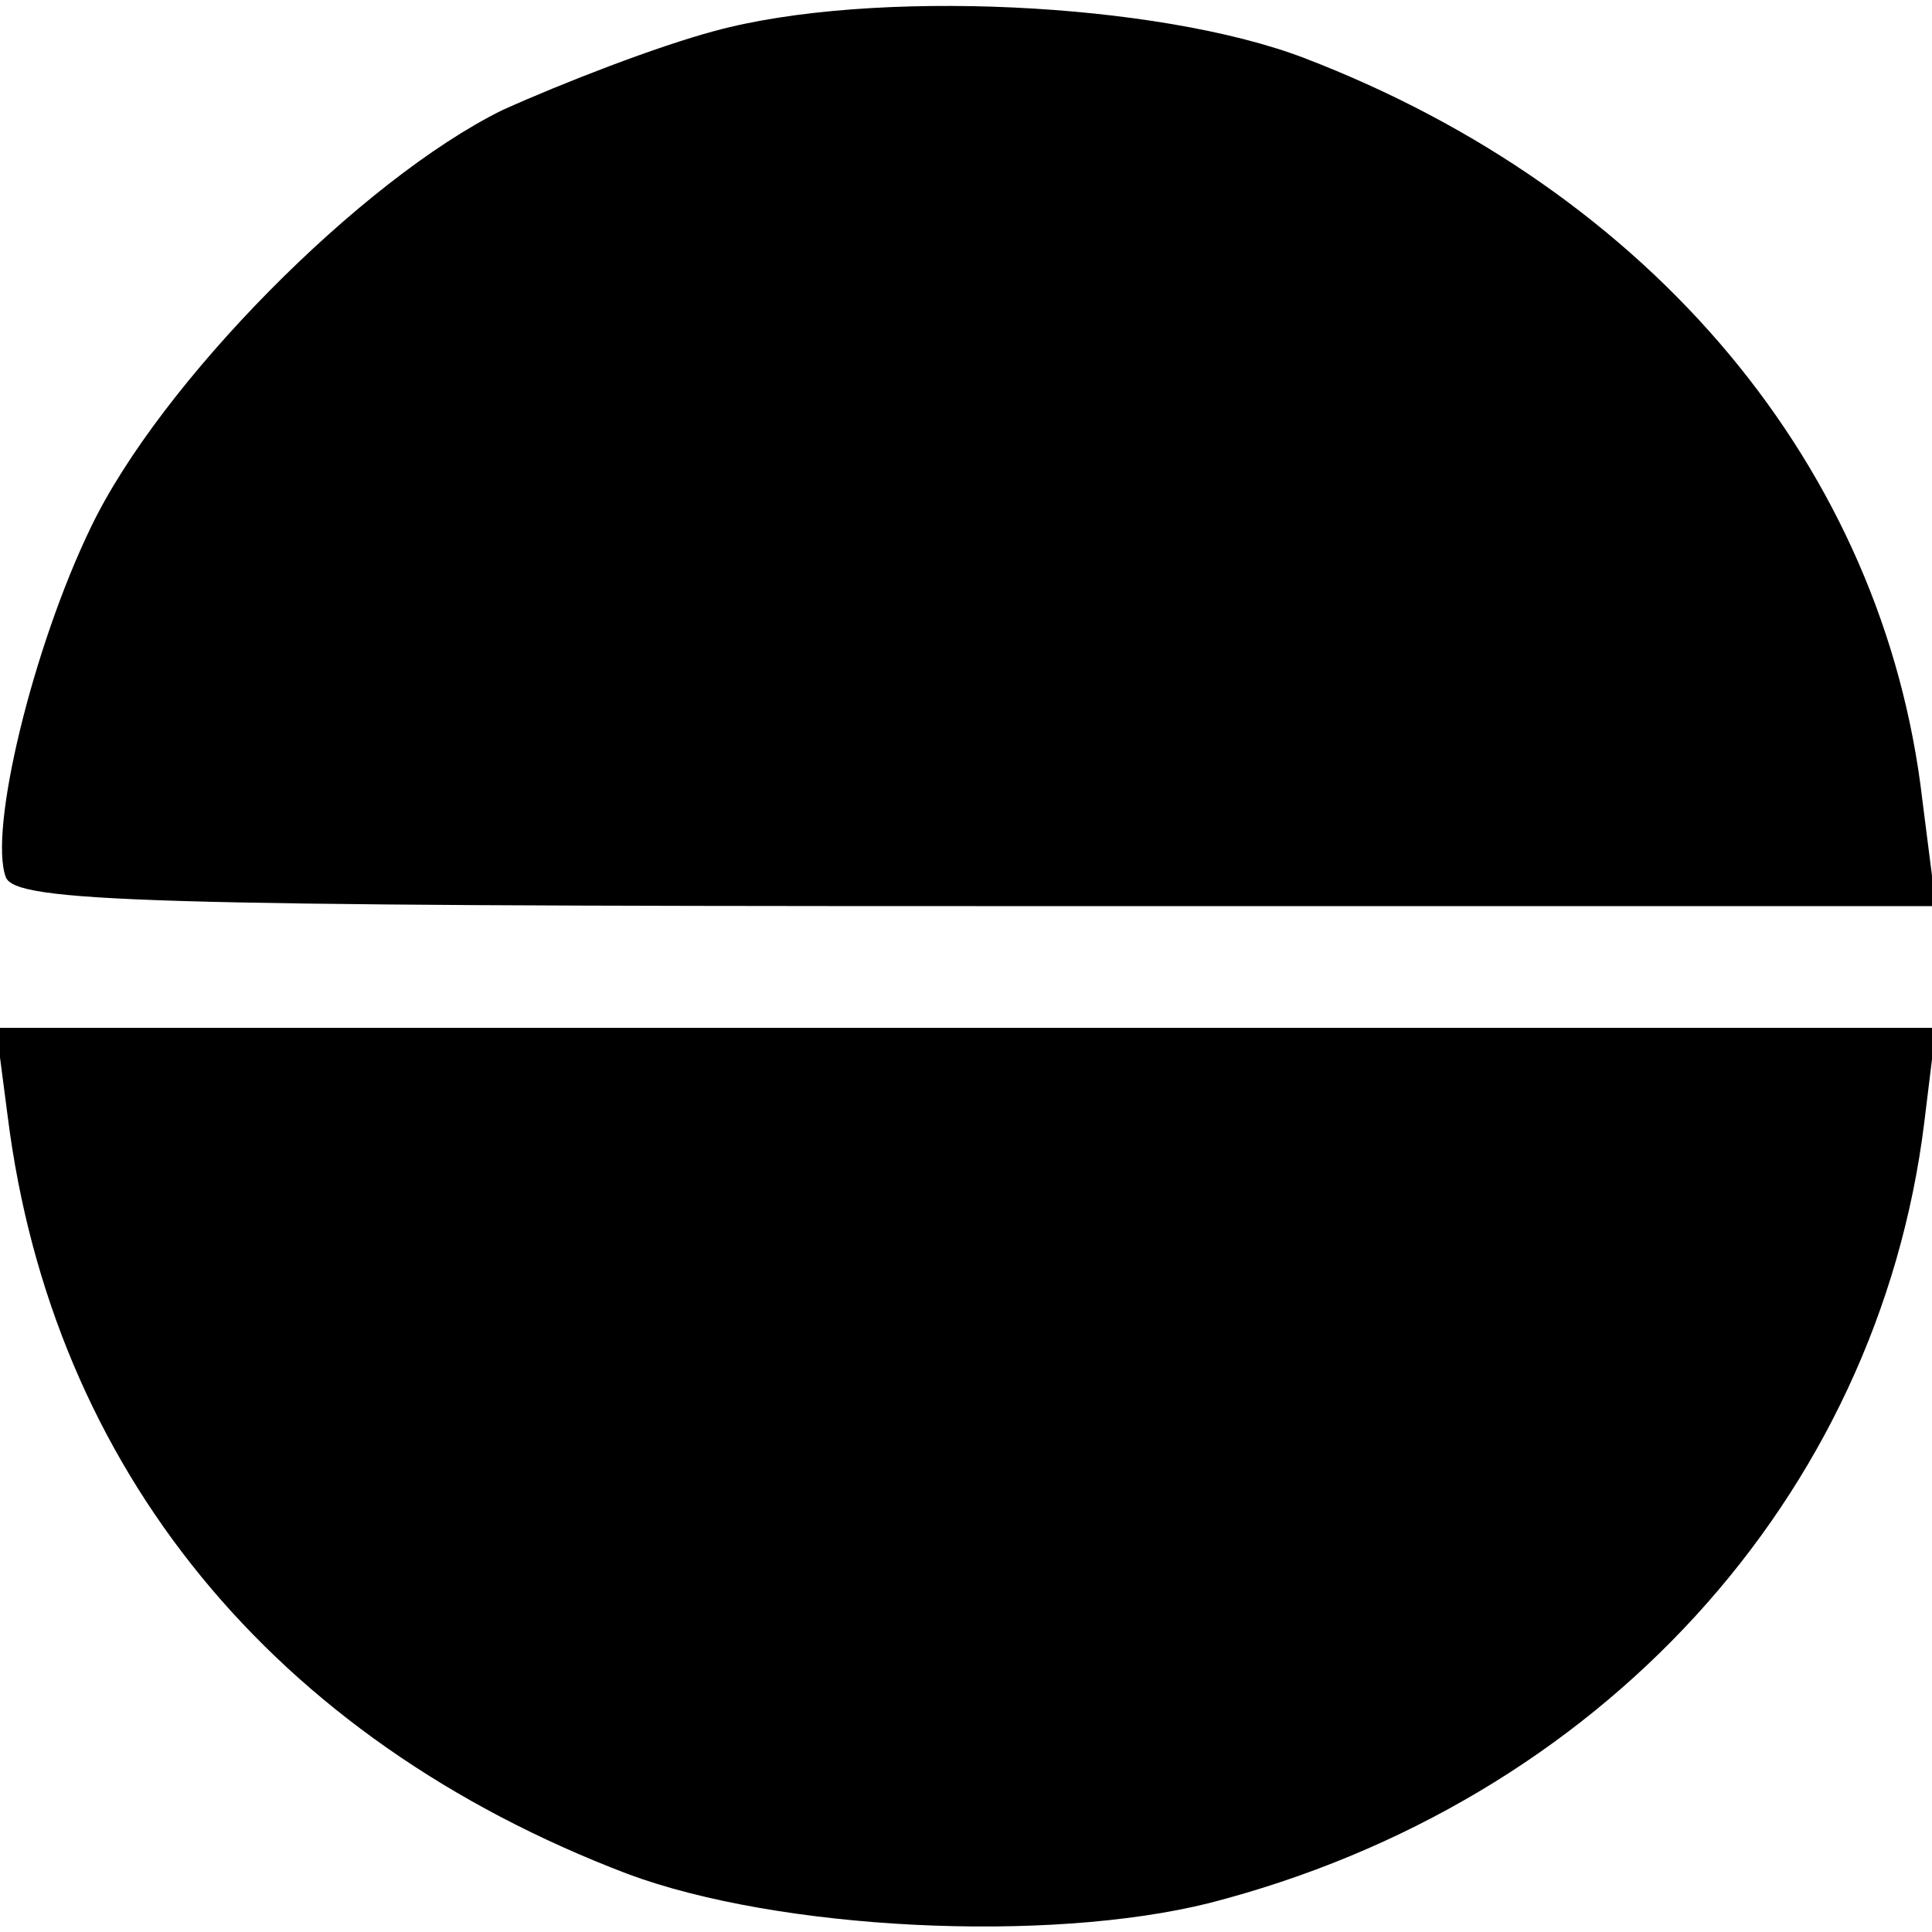 <?xml version="1.0" standalone="no"?>
<!DOCTYPE svg PUBLIC "-//W3C//DTD SVG 20010904//EN"
 "http://www.w3.org/TR/2001/REC-SVG-20010904/DTD/svg10.dtd">
<svg version="1.0" xmlns="http://www.w3.org/2000/svg"
 width="100pt" height="100pt" viewBox="0 0 100 100"
 preserveAspectRatio="xMidYMid meet">
<g transform="translate(0,100) scale(0.1,-0.1)"
fill="#000000" stroke="none">
<path d="M370 984 c-30 -8 -79 -27 -110 -41 -73 -36 -177 -141 -213 -216 -30
-62 -53 -157 -44 -181 5 -13 72 -15 502 -15 l497 0 -7 55 c-20 172 -140 315
-320 384 -76 29 -224 36 -305 14z"/>
<path d="M4 422 c23 -182 137 -322 321 -392 78 -29 217 -36 301 -15 202 52
346 210 370 404 l6 49 -502 0 -502 0 6 -46z"/>
</g>
</svg>
